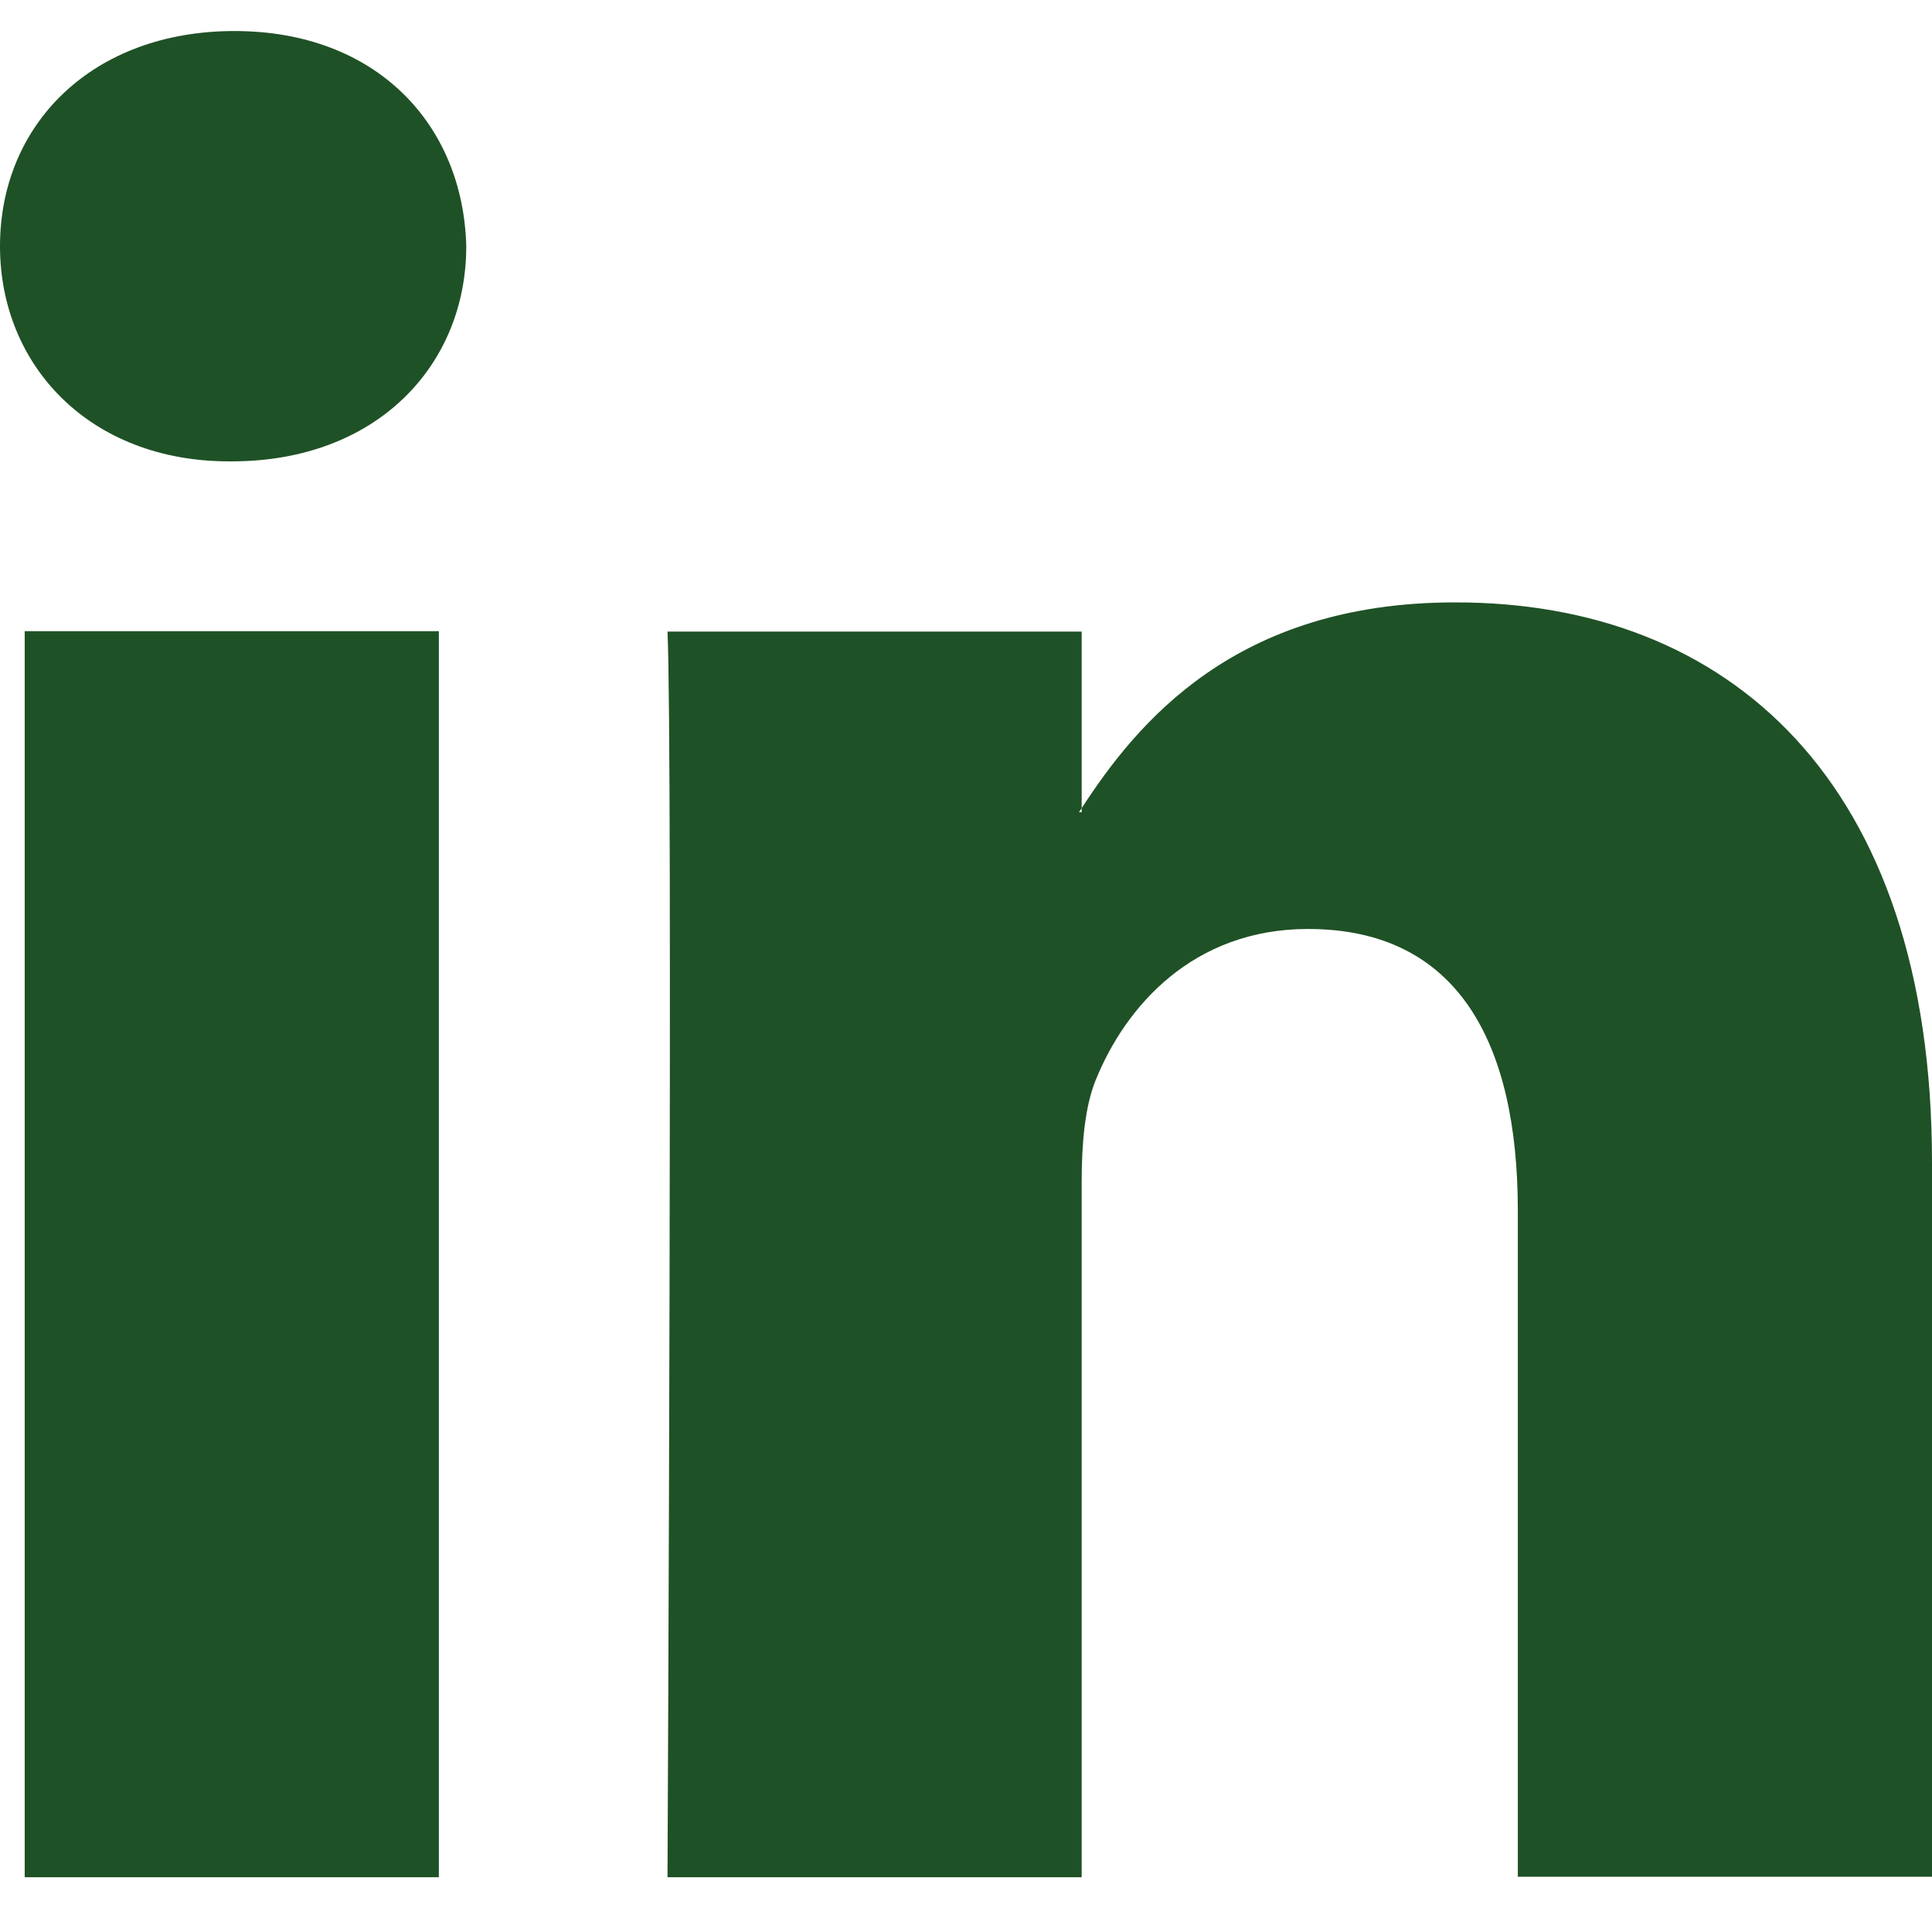 <svg width="80" height="80" viewBox="0 0 80 80" fill="none" xmlns="http://www.w3.org/2000/svg">
<path d="M80 48.139V77.713H62.85V50.129C62.85 43.191 60.377 38.467 54.164 38.467C49.421 38.467 46.612 41.647 45.366 44.735C44.92 45.832 44.79 47.376 44.79 48.92V77.732H27.64C27.64 77.732 27.863 30.989 27.64 26.153H44.79V33.463C44.752 33.519 44.715 33.575 44.678 33.631H44.79V33.463C47.077 29.948 51.132 24.944 60.246 24.944C71.537 24.926 80 32.31 80 48.139ZM9.709 1.285C3.832 1.285 0 5.135 0 10.194C0 15.142 3.72 19.104 9.486 19.104H9.598C15.587 19.104 19.307 15.142 19.307 10.194C19.177 5.135 15.569 1.285 9.709 1.285ZM1.023 77.732H18.172V26.135H1.023V77.732Z" fill="#1F5126"/>
</svg>
